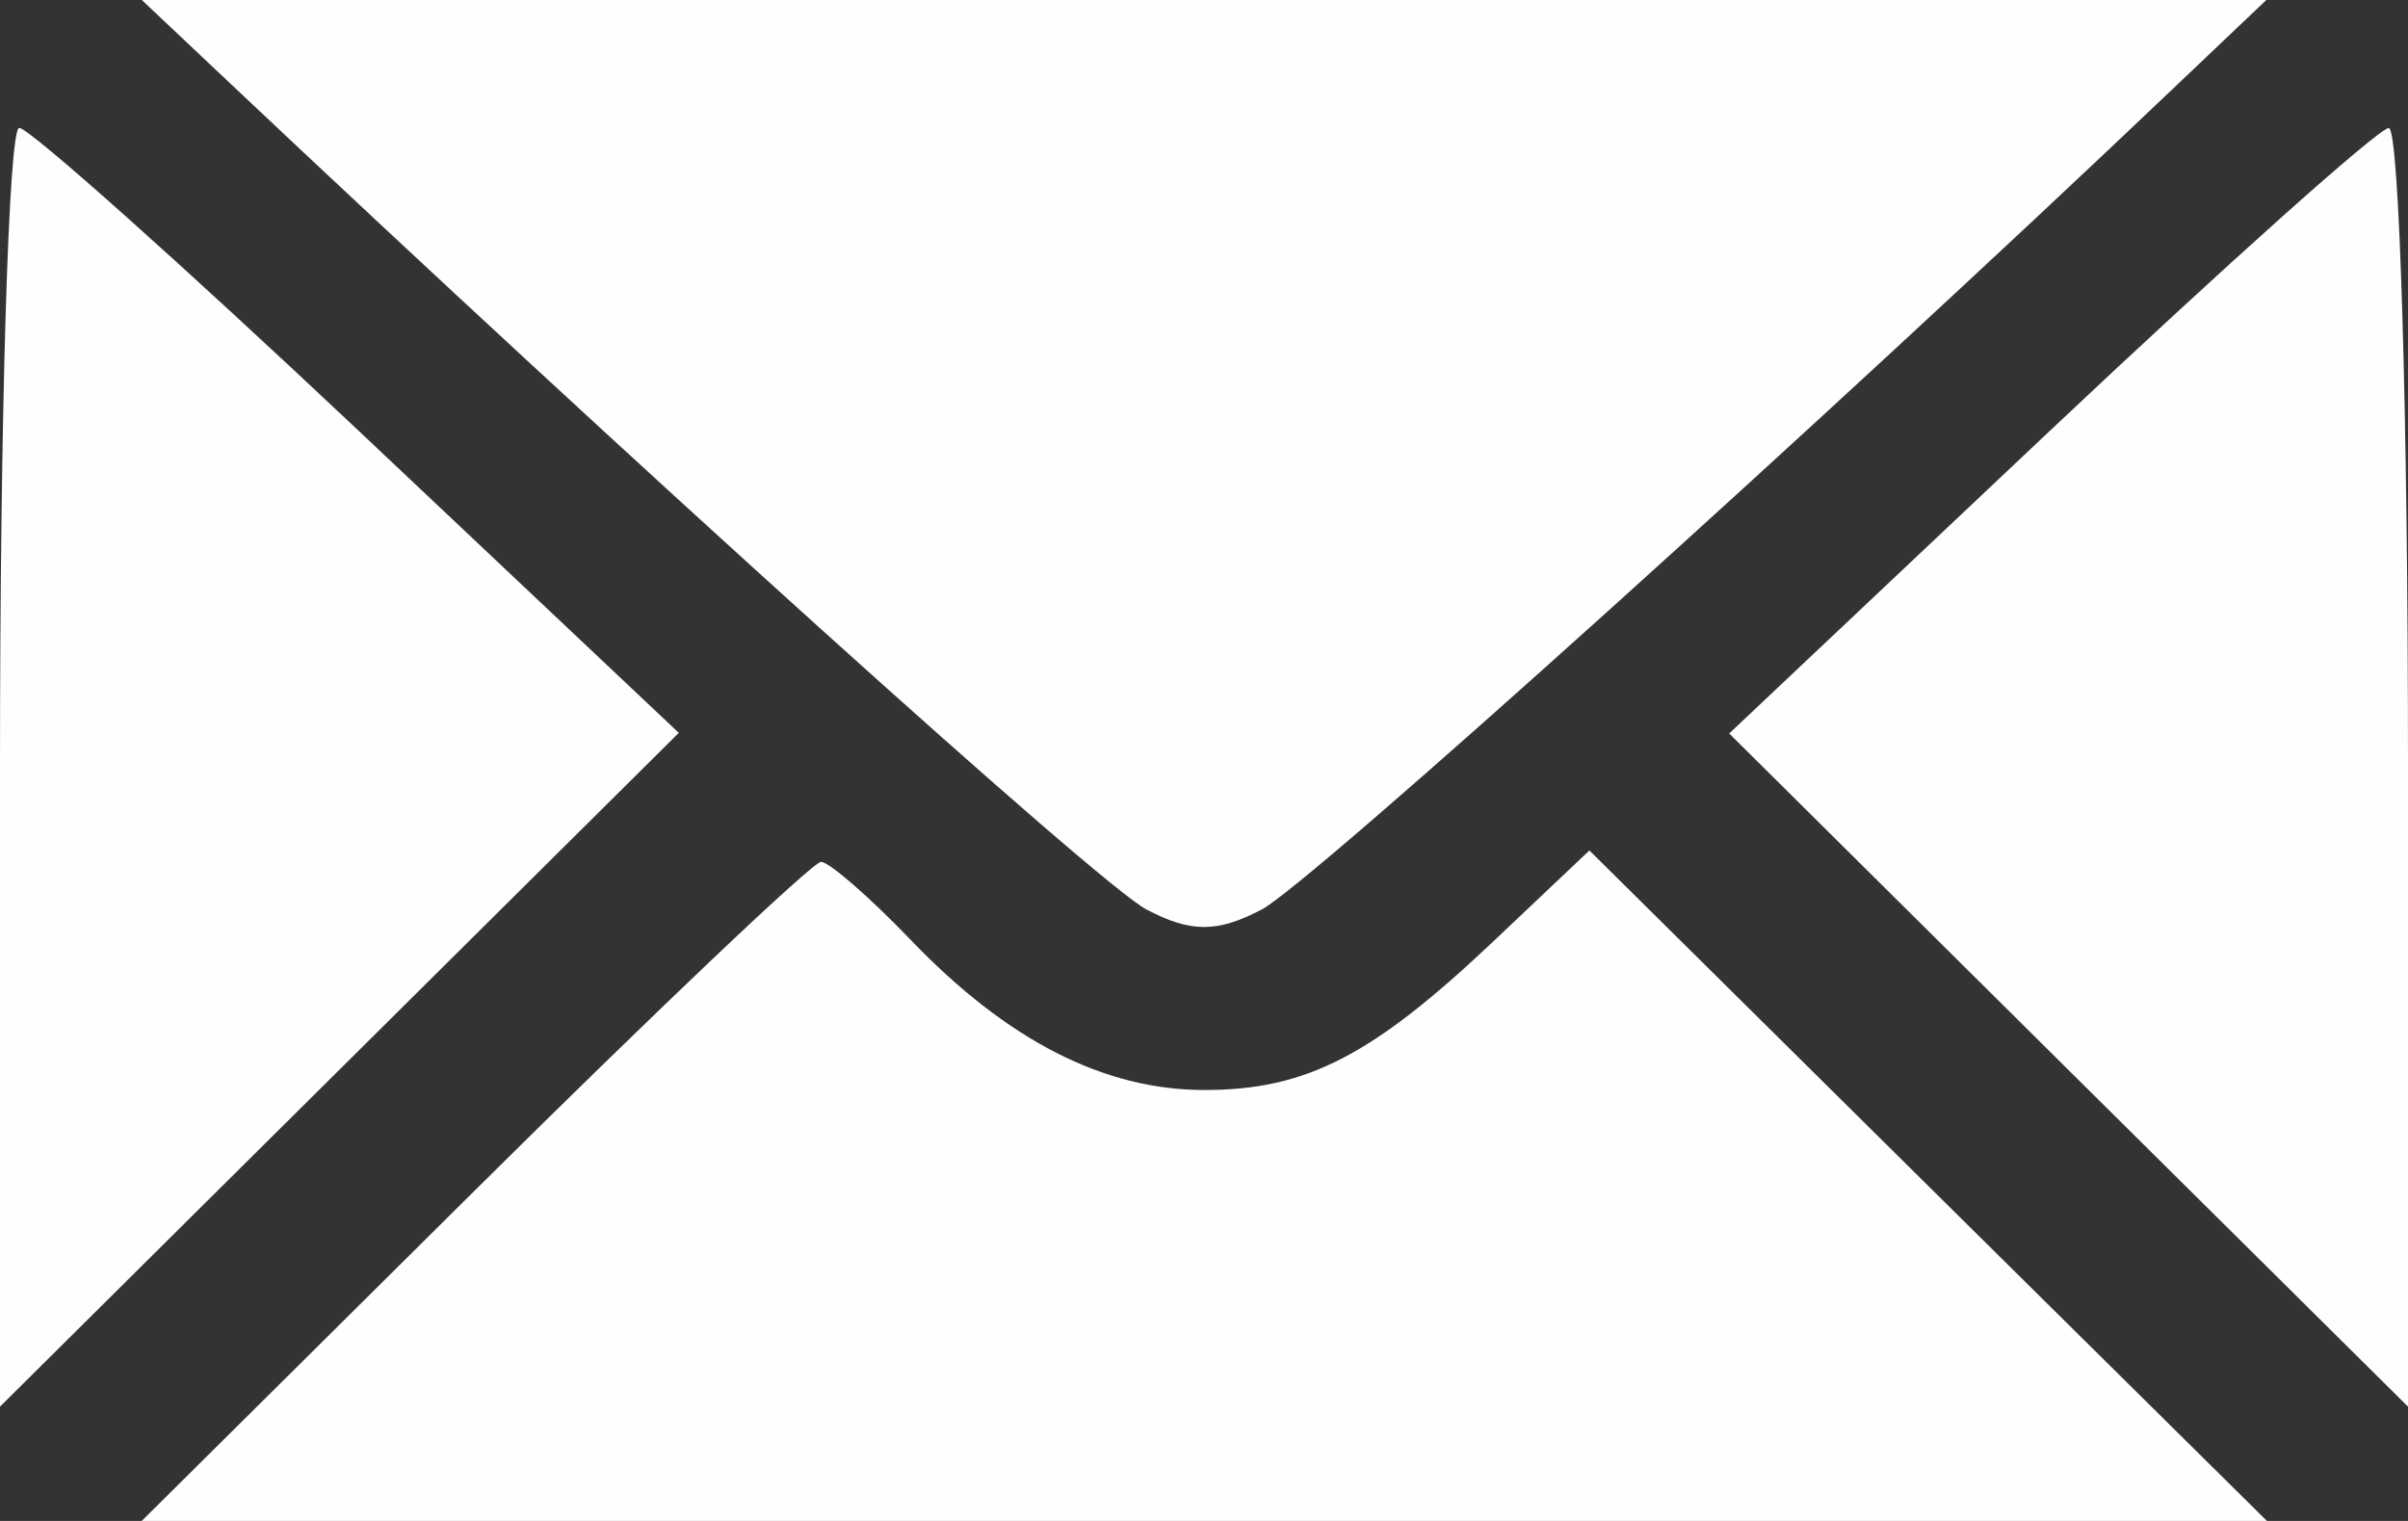 <?xml version="1.0" encoding="UTF-8"?> <svg xmlns="http://www.w3.org/2000/svg" width="19" height="12" viewBox="0 0 19 12" fill="none"><rect x="0" y="0" width="19" height="12" fill="#333333" stroke="none"/><path fill-rule="evenodd" clip-rule="evenodd" d="M1.722 0.569C4.997 3.662 8.678 6.983 9.045 7.175C9.397 7.36 9.603 7.36 9.955 7.176C10.332 6.979 14.398 3.316 17.177 0.67L17.882 0H9.501H1.119L1.722 0.569ZM0 6.049V11.098L2.678 8.44L5.356 5.782L2.83 3.399C1.44 2.089 0.235 1.013 0.152 1.009C0.068 1.004 0 3.272 0 6.049ZM16.17 3.403L13.644 5.787L16.322 8.443L19 11.098V6.049C19 3.272 18.932 1.004 18.848 1.01C18.765 1.015 17.56 2.092 16.17 3.403ZM3.739 9.4L1.118 12H9.502H17.887L15.213 9.355L12.541 6.71L11.778 7.432C10.826 8.332 10.305 8.6 9.503 8.6C8.712 8.6 7.95 8.211 7.188 7.418C6.862 7.078 6.542 6.8 6.478 6.8C6.414 6.8 5.181 7.97 3.739 9.4Z" fill="#FEFFFD"></path></svg> 